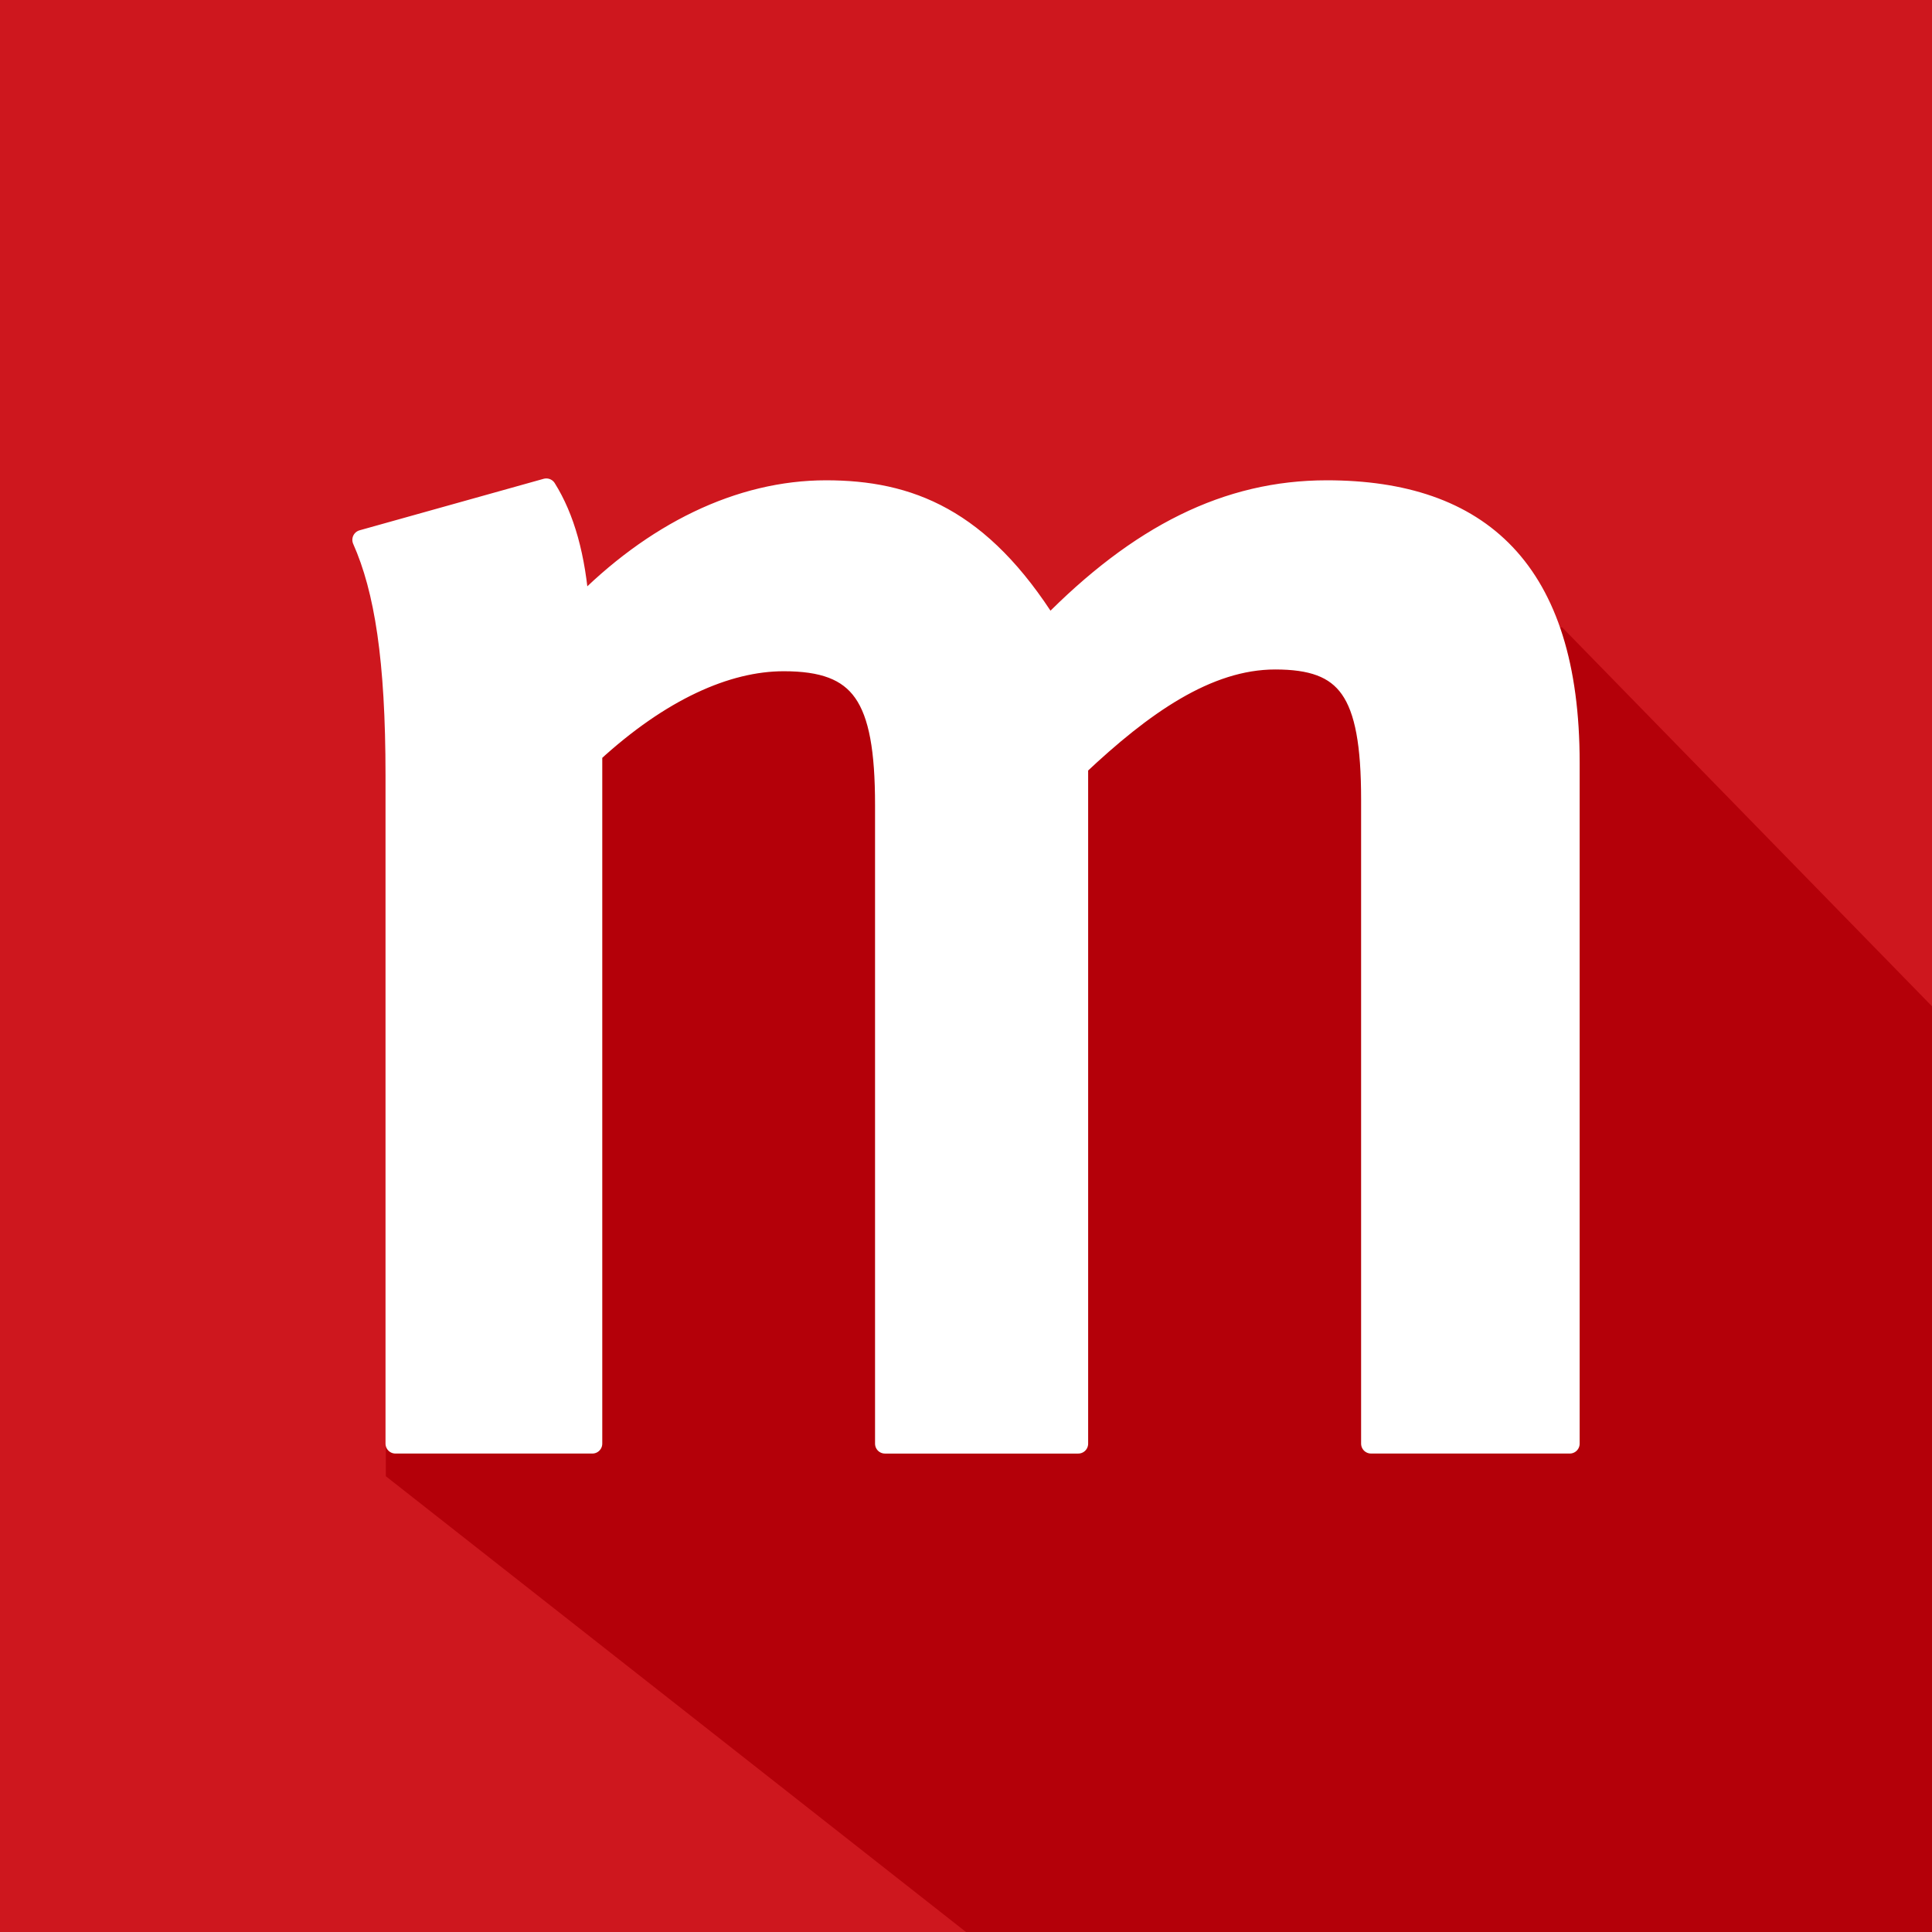 <svg xmlns="http://www.w3.org/2000/svg" version="1.1" xmlns:xlink="http://www.w3.org/1999/xlink" width="512" height="512"><rect width="100%" height="100%" fill="#333333" stroke="none"/><svg width="512" height="512" viewBox="0 0 512 512" version="1.1" xmlns="http://www.w3.org/2000/svg" xmlns:xlink="http://www.w3.org/1999/xlink" xml:space="preserve" xmlns:serif="http://www.serif.com/" style="fill-rule:evenodd;clip-rule:evenodd;stroke-linejoin:round;stroke-miterlimit:1.414;"><g><rect x="0" y="0" width="512" height="512" style="fill:#ce171e;"></rect><path d="M414,166.273l-311.75,0l0,224.942l153.75,120.785l256,0l0,-245.323l-98,-100.404Z" style="fill:#b40009;"></path><path d="M416,382.579l0,-180.477c0,-51.22 -23.895,-72.193 -64.382,-72.193c-26.35,-0 -49.777,11.688 -73.667,36.096c-18.045,-28.81 -37.062,-36.096 -59.031,-36.096c-22.924,-0 -45.843,11.195 -65.363,31.207c-0.986,-13.655 -3.908,-23.921 -8.776,-31.7l-48.781,13.649c5.86,13.194 8.792,31.727 8.792,62.447l-0,177.067l52.191,-0l-0,-182.906c18.045,-16.603 35.603,-24.414 50.711,-24.414c20.511,0 26.827,9.259 26.827,38.064l0,169.261l51.225,0l0,-179.533c17.06,-16.078 34.172,-28.259 52.202,-28.259c19.016,0 25.384,8.273 25.384,37.051l0,170.731l52.668,-0l0,0.005Z" style="fill:#fff;fill-rule:nonzero;stroke:#fff;stroke-width:5.25px;"></path></g></svg><style>@media (prefers-color-scheme: light) { :root { filter: none; } }
@media (prefers-color-scheme: dark) { :root { filter: none; } }
</style></svg>